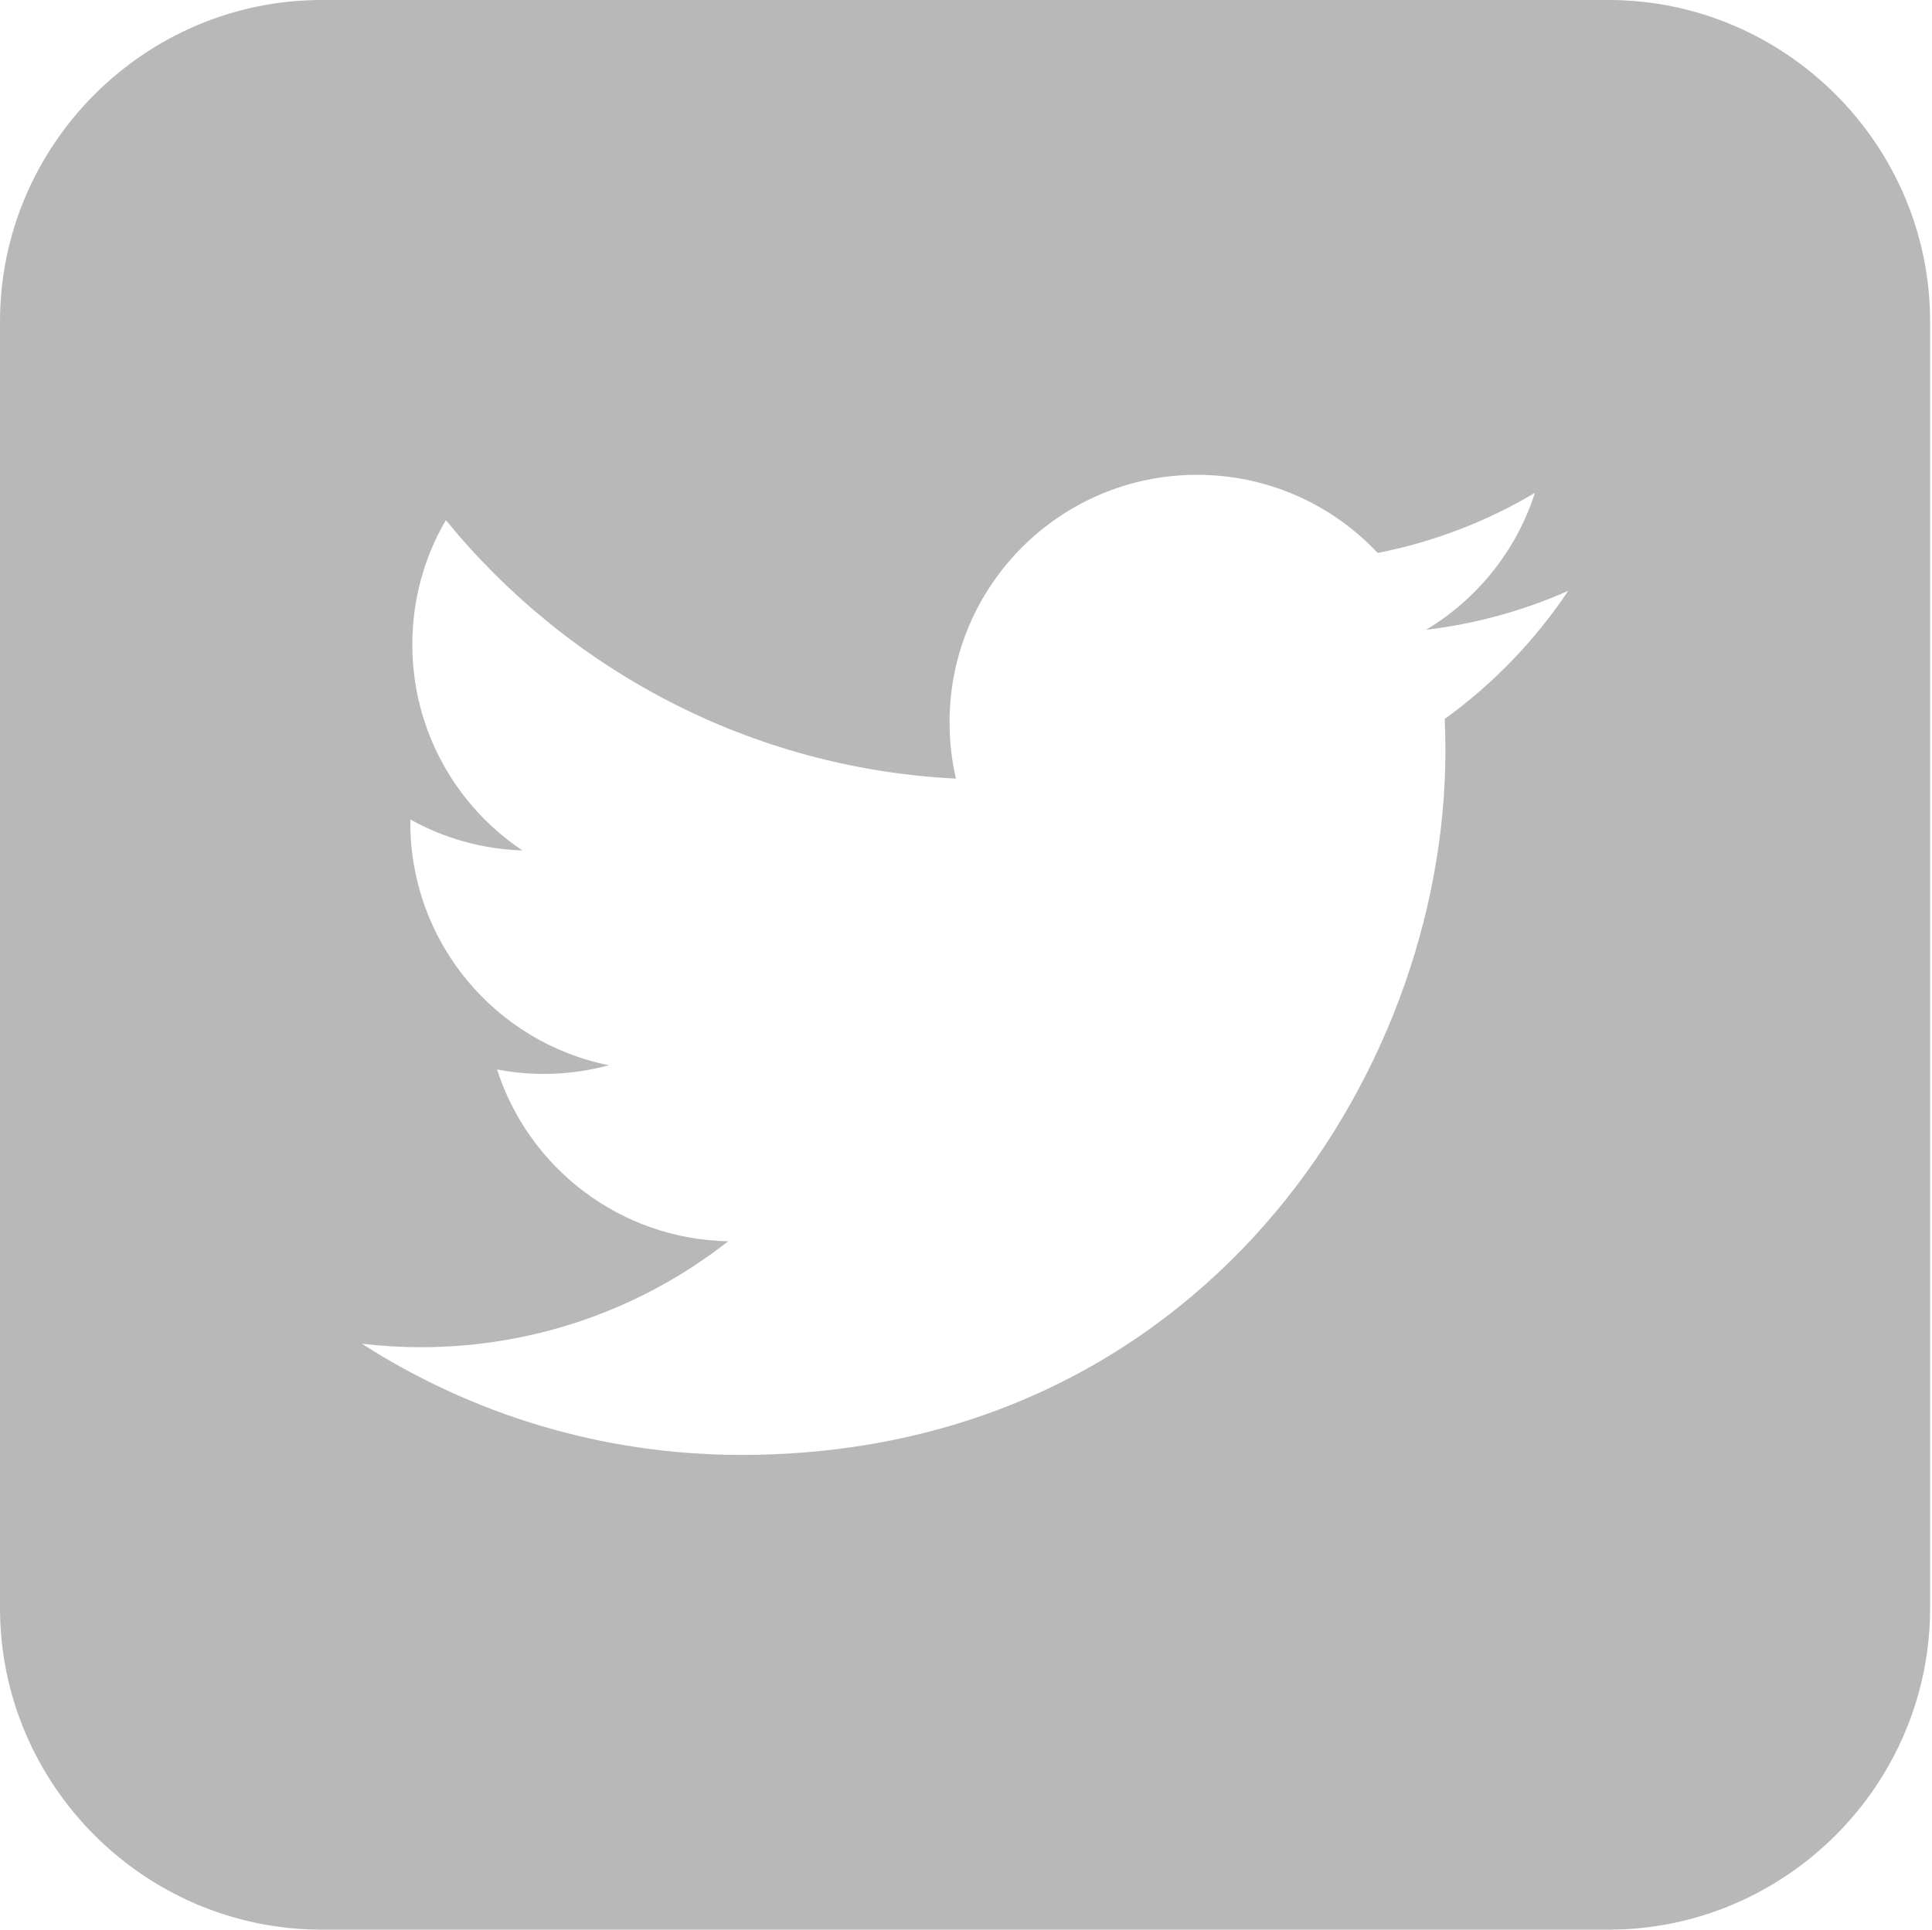 <?xml version="1.0" standalone="no"?><!DOCTYPE svg PUBLIC "-//W3C//DTD SVG 1.1//EN" "http://www.w3.org/Graphics/SVG/1.1/DTD/svg11.dtd"><svg t="1531749151211" class="icon" style="" viewBox="0 0 1025 1024" version="1.1" xmlns="http://www.w3.org/2000/svg" p-id="10955" xmlns:xlink="http://www.w3.org/1999/xlink" width="48.047" height="48"><defs><style type="text/css"></style></defs><path d="M853.344 0l-682.656 0c-93.888 0-170.688 76.8-170.688 170.688l0 682.624c0 93.952 76.8 170.688 170.688 170.688l682.656 0c93.888 0 170.656-76.736 170.656-170.688l0-682.624c0-93.888-76.768-170.688-170.656-170.688zM766.464 381.472c0.256 5.632 0.384 11.296 0.384 16.992 0 173.504-132.064 373.6-373.6 373.6-74.144 0-143.168-21.728-201.28-59.008 10.272 1.216 20.736 1.856 31.328 1.856 61.504 0 118.144-20.992 163.072-56.224-57.472-1.056-105.952-39.008-122.656-91.168 8.032 1.536 16.256 2.368 24.704 2.368 11.968 0 23.584-1.6 34.592-4.608-60.064-12.064-105.312-65.12-105.312-128.736 0-0.544 0-1.088 0-1.664 17.696 9.824 37.952 15.744 59.456 16.416-35.232-23.552-58.4-63.744-58.4-109.28 0-24.064 6.464-46.624 17.792-66.016 64.768 79.424 161.504 131.712 270.624 137.184-2.24-9.6-3.392-19.648-3.392-29.92 0-72.512 58.784-131.296 131.296-131.296 37.76 0 71.904 15.936 95.84 41.472 29.92-5.888 58.016-16.8 83.392-31.872-9.792 30.656-30.624 56.384-57.728 72.64 26.56-3.168 51.872-10.24 75.424-20.672-17.6 26.336-39.84 49.44-65.504 67.968z" p-id="10956" fill="#b8b8b8"></path></svg>